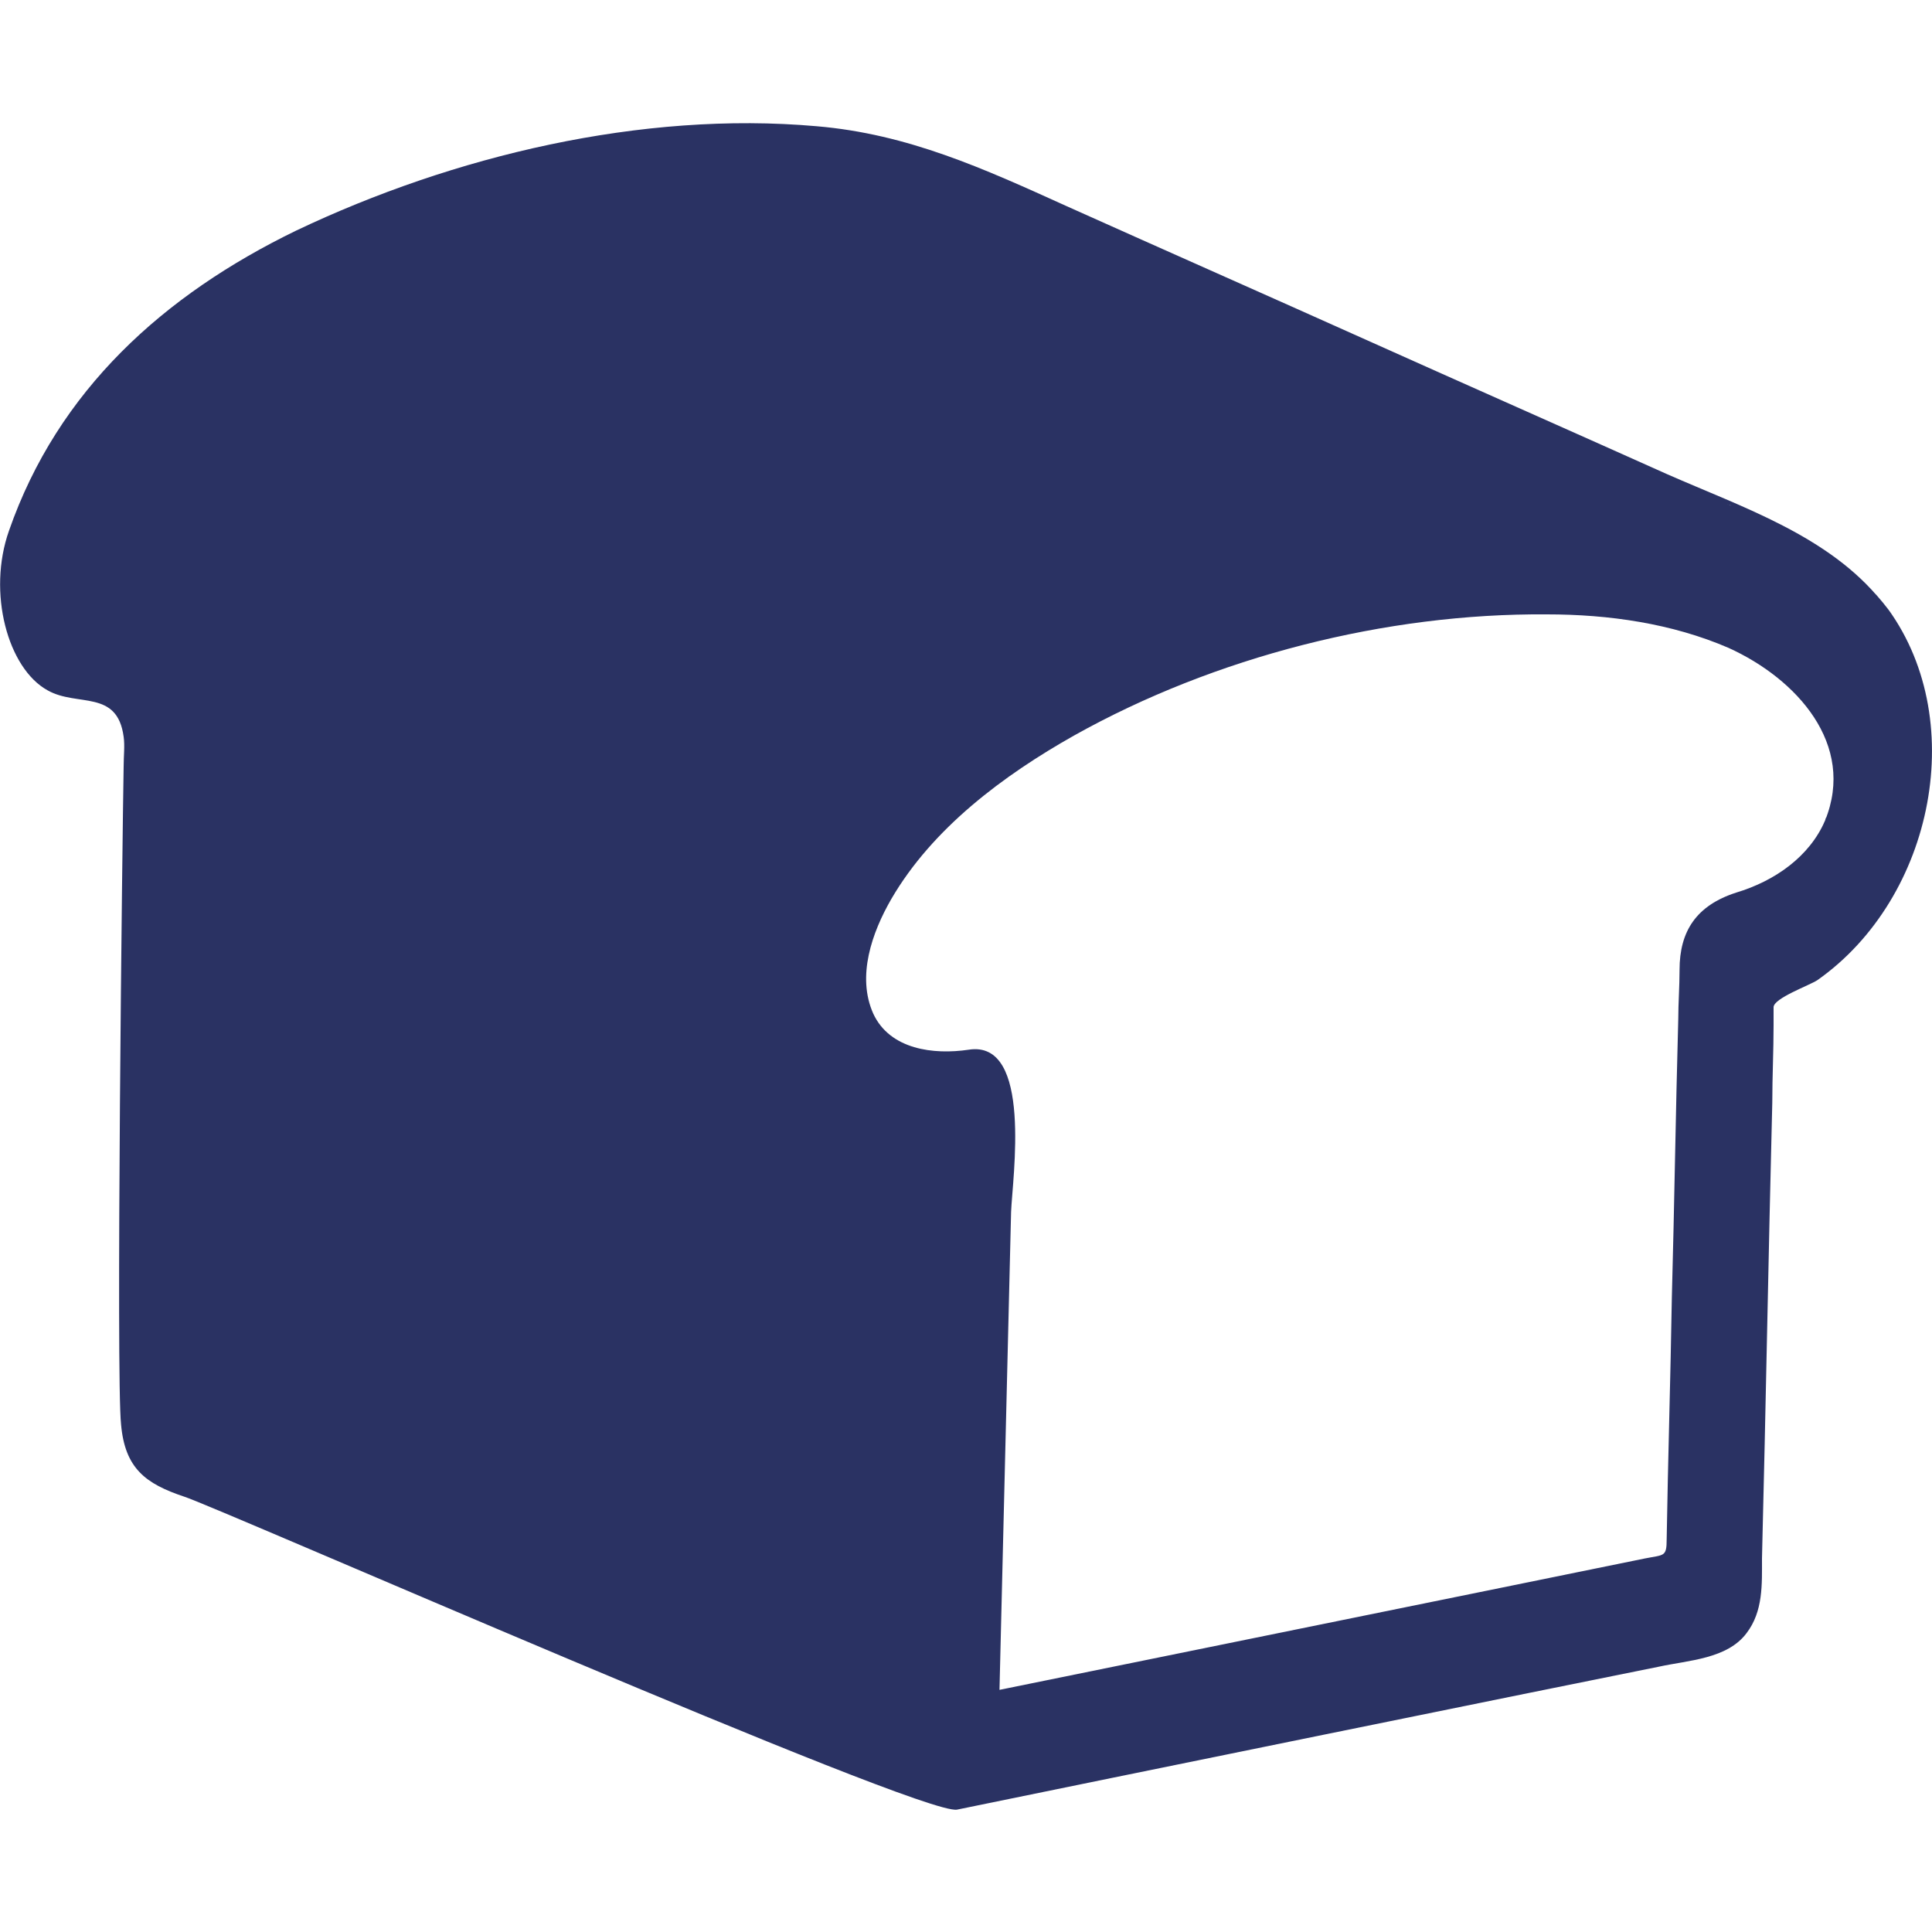 <?xml version="1.0" encoding="utf-8"?>
<!-- Generator: Adobe Illustrator 22.1.0, SVG Export Plug-In . SVG Version: 6.00 Build 0)  -->
<svg version="1.1" id="_x32_" xmlns="http://www.w3.org/2000/svg" xmlns:xlink="http://www.w3.org/1999/xlink" x="0px" y="0px"
	 viewBox="0 0 150 150" style="enable-background:new 0 0 150 150;" xml:space="preserve">
<style type="text/css">
	.st0{fill:#2a3263;}
</style>
<g>
	<path class="st0" d="M146.3,46.9c0.5,0.7,1,1.3-0.1-0.1c-1-1.2-0.6-0.7-0.1-0.1c-4.1-5.1-10.8-7.3-16.7-9.9
		c-7.8-3.5-15.5-6.9-23.3-10.4c-7.8-3.5-15.5-6.9-23.3-10.4c-6.4-2.9-12.3-5.6-19.4-6.2C49.8,8.6,35.2,12.1,23,17.9
		c-10.3,5-18.5,12.4-22.3,23.3C-1,46,0.6,51.9,3.7,53.6c2.3,1.3,5.4-0.1,5.9,3.6c0.1,0.7,0,1.5,0,2.3c-0.1,5.4-0.6,47.5-0.2,51.1
		c0.3,3.4,1.9,4.6,4.9,5.6c2.3,0.7,57.2,24.8,60,24.3c10.7-2.2,47-9.6,54.5-11.1c2.3-0.5,5.3-0.6,6.8-2.6c1.3-1.7,1.2-3.8,1.2-5.8
		c0.3-11.8,0.5-23.6,0.8-35.4c0-2,0.1-4,0.1-6c0-0.5,0-1,0-1.4c0-0.7,2.8-1.7,3.4-2.1C150.2,69.7,153,55.6,146.3,46.9z M134.2,39.2
		c0.1,0,0.3,0.1,0.4,0.1C134.1,39.2,134,39.1,134.2,39.2z M141.7,63.7C141.5,64.1,141.6,64,141.7,63.7c-1.2,2.8-3.9,4.7-6.9,5.6
		c-3.1,1-4.4,3-4.4,6c0,1.3-0.1,2.6-0.1,3.8c-0.2,7.2-0.3,14.4-0.5,21.7c-0.1,6.2-0.3,12.5-0.4,18.7c0,1.4-0.2,1.2-1.7,1.5
		c-3.4,0.7-6.9,1.4-10.3,2.1c-13.3,2.7-26.5,5.4-39.8,8.1c0.3-12.4,0.6-24.7,0.9-37.1c0.1-2.6,1.7-13.4-3.3-12.6
		c-2.7,0.4-6.1,0-7.4-2.8c-1.3-2.9-0.1-6.3,1.4-8.9c3.2-5.5,8.7-9.6,14.2-12.7c10.9-6.1,24.2-9.5,36.7-9.4c4.8,0,9.7,0.7,14.1,2.6
		C139.5,52.7,144.1,57.8,141.7,63.7C141.8,63.5,141.8,63.3,141.7,63.7z"/>
</g>
</svg>

